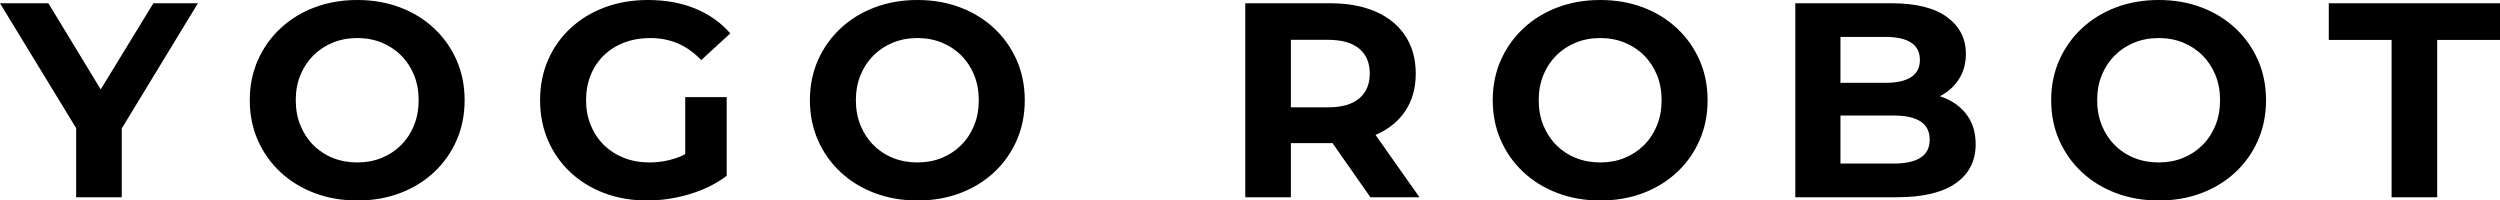 <svg xmlns="http://www.w3.org/2000/svg" xmlns:xlink="http://www.w3.org/1999/xlink" fill="none" version="1.1" width="320" height="25.664" viewBox="0 0 320 25.664"><g><path d="M9.748,25.246L9.748,15.107L11.081,18.588L0,0.418L6.194,0.418L14.658,14.348L11.117,14.348L19.631,0.418L25.331,0.418L14.279,18.588L15.584,15.107L15.584,25.246L9.748,25.246ZM45.744,25.664Q42.773,25.664,40.25,24.706Q37.727,23.749,35.876,22.015Q34.026,20.28,32.998,17.941Q31.971,15.603,31.971,12.825Q31.971,10.048,32.998,7.72Q34.026,5.39,35.879,3.65Q37.732,1.909,40.247,0.955Q42.762,0,45.732,0Q48.715,0,51.217,0.951Q53.72,1.901,55.569,3.635Q57.417,5.369,58.445,7.705Q59.472,10.042,59.472,12.828Q59.472,15.614,58.445,17.958Q57.417,20.302,55.569,22.032Q53.72,23.763,51.217,24.714Q48.715,25.664,45.744,25.664ZM45.732,20.794Q47.417,20.794,48.844,20.216Q50.271,19.637,51.335,18.575Q52.399,17.512,52.992,16.054Q53.586,14.595,53.586,12.825Q53.586,11.057,52.995,9.607Q52.404,8.156,51.339,7.092Q50.274,6.029,48.846,5.449Q47.419,4.87,45.733,4.87Q44.048,4.87,42.614,5.45Q41.18,6.03,40.112,7.095Q39.043,8.16,38.45,9.612Q37.856,11.064,37.856,12.825Q37.856,14.586,38.449,16.045Q39.041,17.503,40.108,18.574Q41.175,19.643,42.611,20.219Q44.047,20.794,45.732,20.794ZM82.836,25.664Q79.868,25.664,77.363,24.724Q74.859,23.784,73.015,22.057Q71.171,20.329,70.151,17.985Q69.131,15.641,69.131,12.832Q69.131,10.023,70.151,7.679Q71.171,5.335,73.033,3.607Q74.894,1.88,77.413,0.94Q79.932,0,82.95,0Q86.298,0,88.977,1.092Q91.656,2.184,93.475,4.275L89.761,7.687Q88.38,6.253,86.768,5.561Q85.157,4.87,83.229,4.87Q81.416,4.87,79.904,5.446Q78.393,6.021,77.298,7.083Q76.205,8.145,75.611,9.601Q75.016,11.057,75.016,12.832Q75.016,14.558,75.611,16.021Q76.205,17.484,77.298,18.557Q78.393,19.629,79.879,20.212Q81.366,20.794,83.165,20.794Q84.906,20.794,86.532,20.241Q88.158,19.686,89.725,18.366L93.016,22.507Q90.954,24.054,88.246,24.859Q85.538,25.664,82.836,25.664ZM87.709,21.764L87.709,12.436L93.016,12.436L93.016,22.507L87.709,21.764ZM117.441,25.664Q114.471,25.664,111.947,24.706Q109.424,23.749,107.573,22.015Q105.723,20.28,104.695,17.941Q103.668,15.603,103.668,12.825Q103.668,10.048,104.695,7.72Q105.723,5.39,107.576,3.65Q109.429,1.909,111.944,0.955Q114.459,0,117.429,0Q120.412,0,122.914,0.951Q125.417,1.901,127.266,3.635Q129.114,5.369,130.142,7.705Q131.17,10.042,131.17,12.828Q131.17,15.614,130.142,17.958Q129.114,20.302,127.266,22.032Q125.417,23.763,122.914,24.714Q120.412,25.664,117.441,25.664ZM117.429,20.794Q119.114,20.794,120.541,20.216Q121.968,19.637,123.032,18.575Q124.096,17.512,124.689,16.054Q125.284,14.595,125.284,12.825Q125.284,11.057,124.692,9.607Q124.101,8.156,123.036,7.092Q121.971,6.029,120.543,5.449Q119.116,4.87,117.43,4.87Q115.745,4.87,114.311,5.45Q112.877,6.03,111.809,7.095Q110.74,8.16,110.147,9.612Q109.553,11.064,109.553,12.825Q109.553,14.586,110.146,16.045Q110.739,17.503,111.805,18.574Q112.872,19.643,114.308,20.219Q115.744,20.794,117.429,20.794ZM159.397,25.246L159.397,0.418L170.272,0.418Q173.664,0.418,176.114,1.5Q178.564,2.581,179.89,4.606Q181.216,6.631,181.216,9.418Q181.216,12.184,179.89,14.184Q178.564,16.184,176.114,17.251Q173.664,18.319,170.272,18.319L162.63,18.319L165.232,15.82L165.232,25.246L159.397,25.246ZM175.409,25.246L169.097,16.223L175.328,16.223L181.69,25.246L175.409,25.246ZM165.232,16.443L162.63,13.739L169.971,13.739Q172.643,13.739,173.986,12.595Q175.33,11.45,175.33,9.418Q175.33,7.364,173.986,6.23Q172.643,5.097,169.971,5.097L162.63,5.097L165.232,2.372L165.232,16.443ZM204.843,25.664Q201.873,25.664,199.349,24.706Q196.826,23.749,194.975,22.015Q193.125,20.28,192.097,17.941Q191.07,15.603,191.07,12.825Q191.07,10.048,192.097,7.72Q193.125,5.39,194.978,3.65Q196.831,1.909,199.346,0.955Q201.861,0,204.831,0Q207.814,0,210.317,0.951Q212.819,1.901,214.668,3.635Q216.516,5.369,217.544,7.705Q218.572,10.042,218.572,12.828Q218.572,15.614,217.544,17.958Q216.516,20.302,214.668,22.032Q212.819,23.763,210.317,24.714Q207.814,25.664,204.843,25.664ZM204.831,20.794Q206.516,20.794,207.943,20.216Q209.37,19.637,210.434,18.575Q211.498,17.512,212.092,16.054Q212.686,14.595,212.686,12.825Q212.686,11.057,212.094,9.607Q211.503,8.156,210.438,7.092Q209.373,6.029,207.945,5.449Q206.518,4.87,204.832,4.87Q203.147,4.87,201.713,5.45Q200.28,6.03,199.211,7.095Q198.142,8.16,197.549,9.612Q196.955,11.064,196.955,12.825Q196.955,14.586,197.548,16.045Q198.141,17.503,199.207,18.574Q200.274,19.643,201.71,20.219Q203.146,20.794,204.831,20.794ZM229.8,25.246L229.8,0.418L242.092,0.418Q246.825,0.418,249.229,2.191Q251.633,3.964,251.633,6.887Q251.633,8.831,250.66,10.261Q249.686,11.69,247.988,12.477Q246.29,13.264,244.102,13.264L244.778,11.798Q247.161,11.798,248.985,12.571Q250.808,13.344,251.846,14.833Q252.884,16.323,252.884,18.465Q252.884,21.671,250.333,23.459Q247.783,25.246,242.81,25.246L229.8,25.246ZM235.579,20.935L242.395,20.935Q244.643,20.935,245.82,20.192Q246.998,19.449,246.998,17.871Q246.998,16.293,245.82,15.539Q244.643,14.786,242.395,14.786L235.156,14.786L235.156,10.601L241.375,10.601Q243.507,10.601,244.627,9.866Q245.747,9.13,245.747,7.665Q245.747,6.187,244.627,5.458Q243.507,4.729,241.375,4.729L235.579,4.729L235.579,20.935ZM276.325,25.664Q273.354,25.664,270.831,24.706Q268.308,23.749,266.457,22.015Q264.607,20.28,263.579,17.941Q262.551,15.603,262.551,12.825Q262.551,10.048,263.579,7.72Q264.607,5.39,266.46,3.65Q268.313,1.909,270.828,0.955Q273.343,0,276.313,0Q279.295,0,281.798,0.951Q284.301,1.901,286.149,3.635Q287.998,5.369,289.026,7.705Q290.053,10.042,290.053,12.828Q290.053,15.614,289.026,17.958Q287.998,20.302,286.149,22.032Q284.301,23.763,281.798,24.714Q279.295,25.664,276.325,25.664ZM276.312,20.794Q277.997,20.794,279.424,20.216Q280.852,19.637,281.915,18.575Q282.98,17.512,283.573,16.054Q284.167,14.595,284.167,12.825Q284.167,11.057,283.576,9.607Q282.985,8.156,281.919,7.092Q280.855,6.029,279.427,5.449Q277.999,4.87,276.314,4.87Q274.628,4.87,273.195,5.45Q271.761,6.03,270.692,7.095Q269.624,8.16,269.03,9.612Q268.437,11.064,268.437,12.825Q268.437,14.586,269.029,16.045Q269.622,17.503,270.689,18.574Q271.755,19.643,273.191,20.219Q274.627,20.794,276.312,20.794ZM306.124,25.246L306.124,5.111L298.085,5.111L298.085,0.418L320,0.418L320,5.111L311.96,5.111L311.96,25.246L306.124,25.246Z" fill="#000000" fill-opacity="1"/></g></svg>